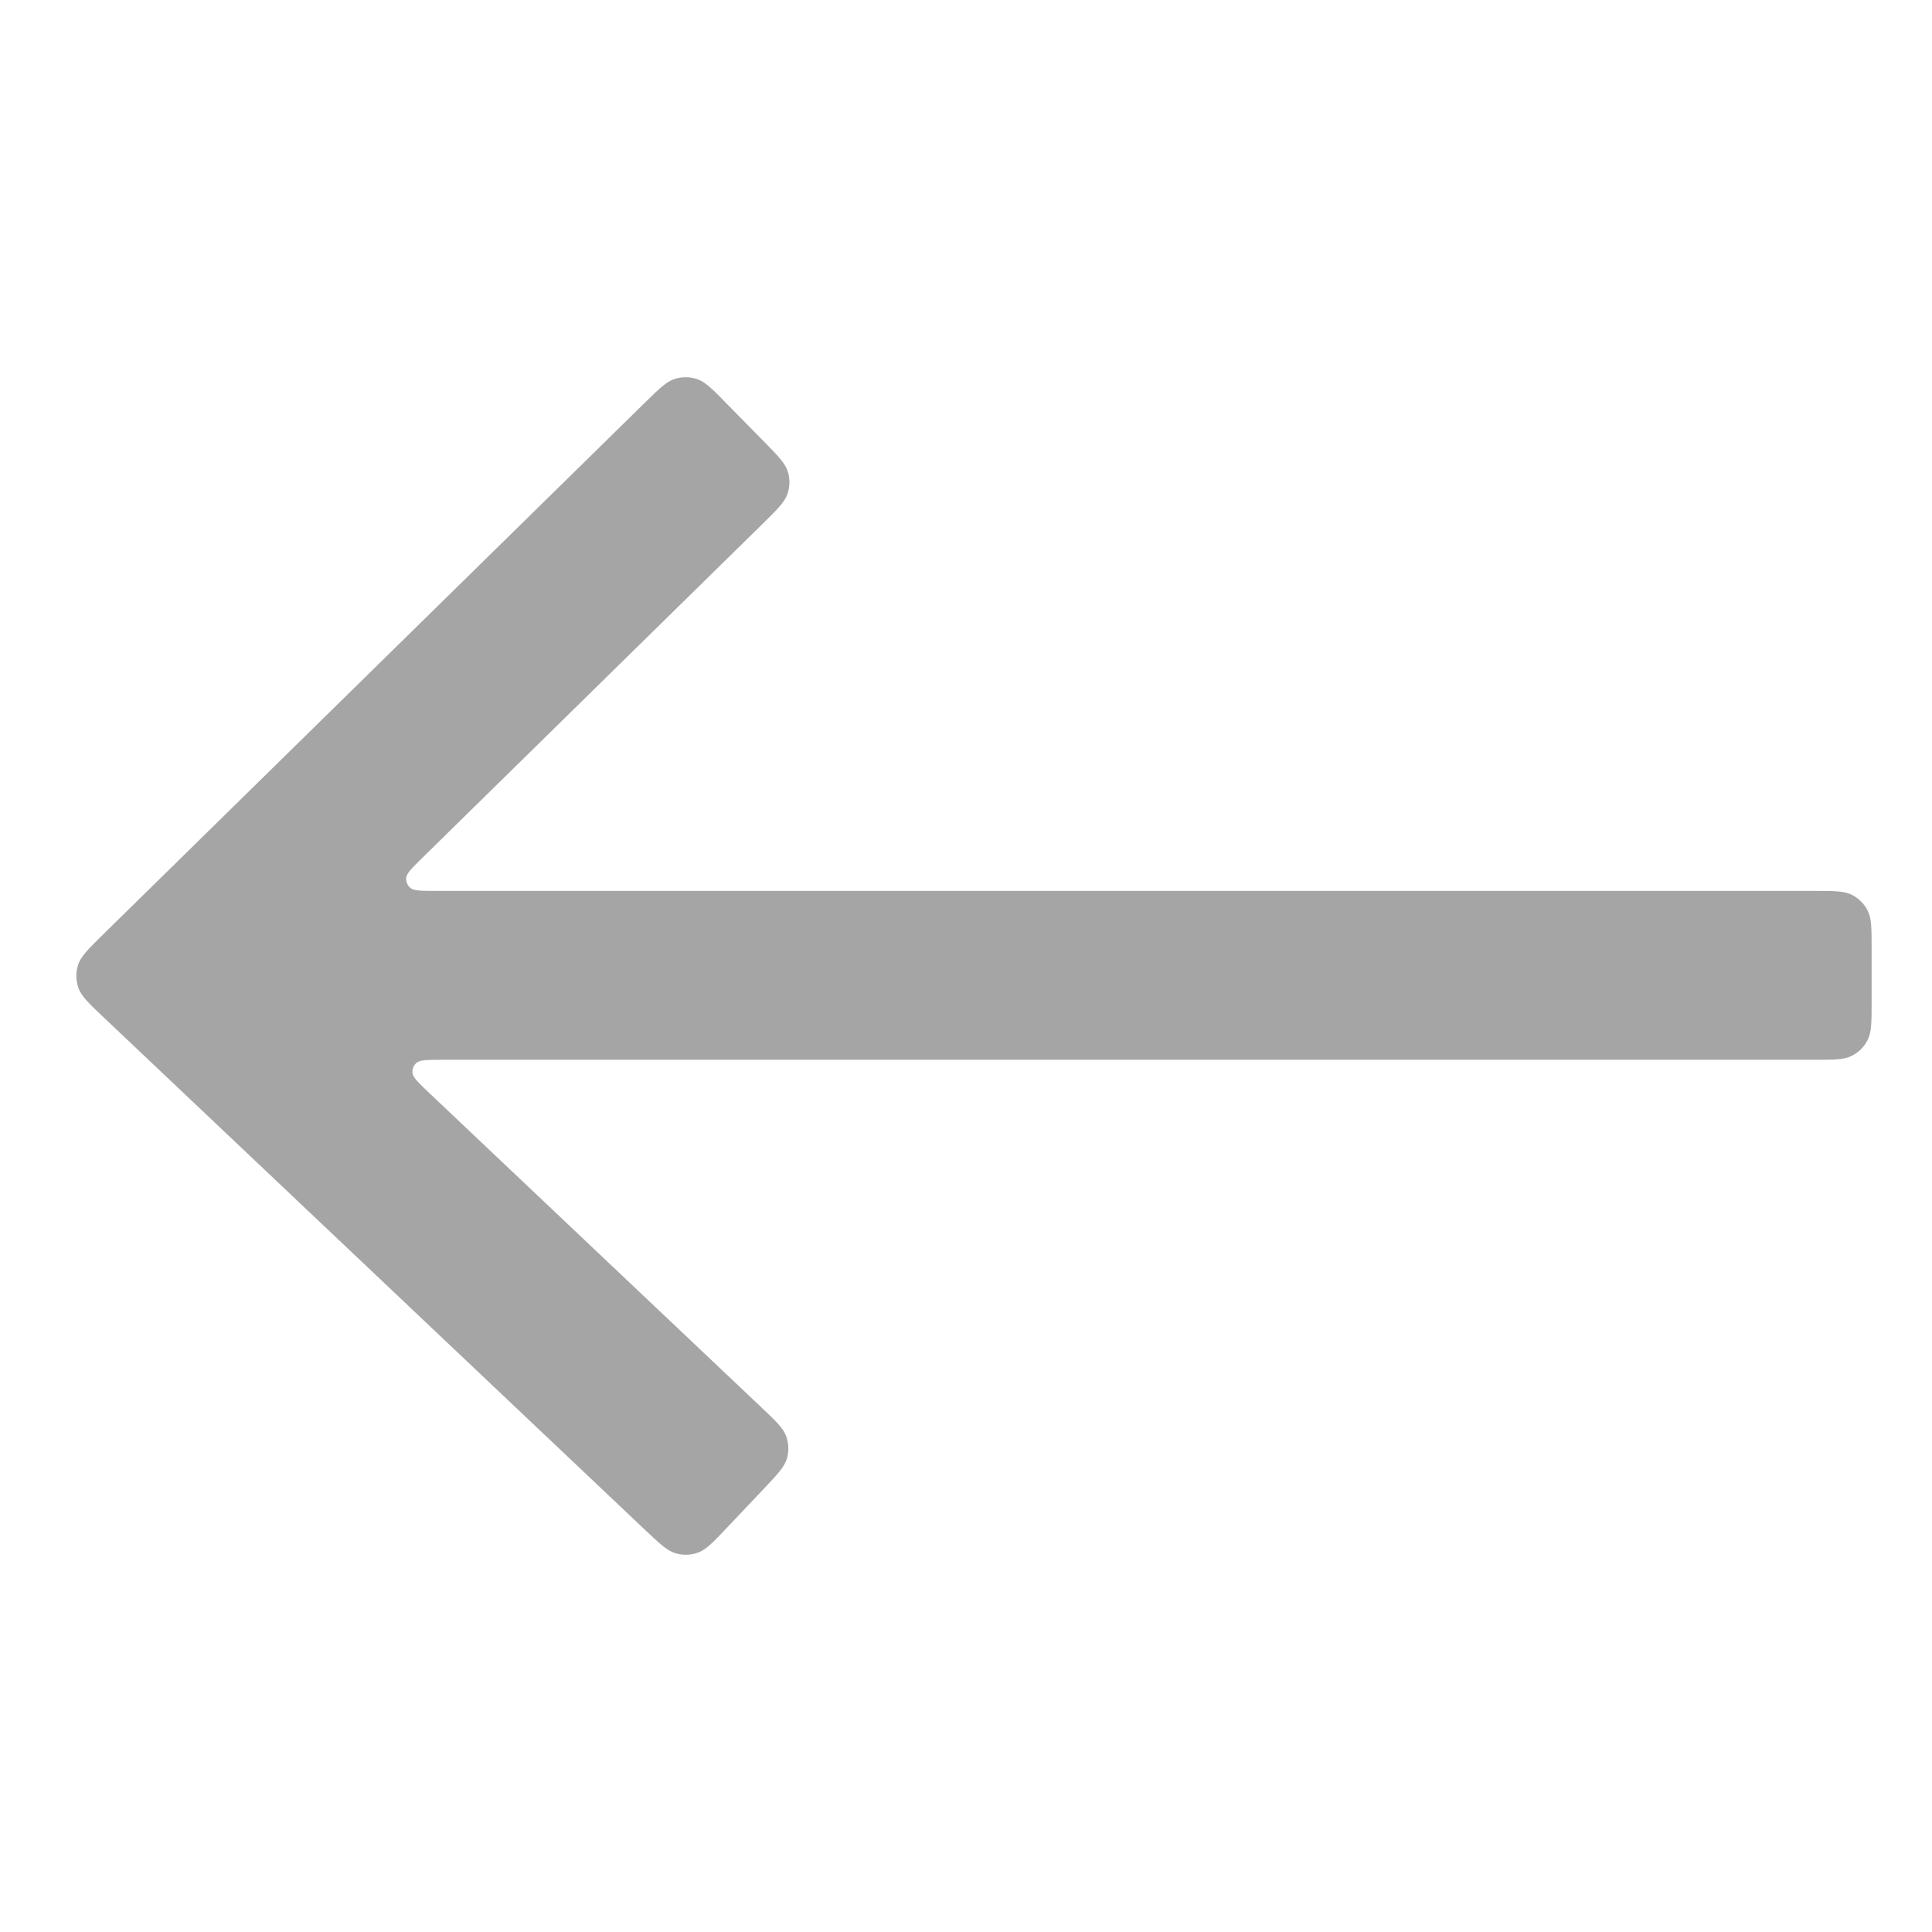 <svg width="24" height="24" viewBox="0 0 24 24" fill="none" xmlns="http://www.w3.org/2000/svg">
	<path fill-rule="evenodd" clip-rule="evenodd"
		d="M9.03 5.017C8.851 4.834 8.761 4.742 8.656 4.708C8.568 4.68 8.474 4.679 8.385 4.706C8.28 4.738 8.189 4.828 8.006 5.007L1.286 11.603C1.097 11.789 1.003 11.881 0.969 11.989C0.941 12.079 0.942 12.176 0.972 12.266C1.007 12.373 1.103 12.464 1.296 12.646L8.01 19.002C8.196 19.178 8.29 19.266 8.395 19.296C8.484 19.322 8.579 19.319 8.666 19.289C8.77 19.253 8.858 19.16 9.034 18.974L9.481 18.502C9.657 18.316 9.745 18.223 9.776 18.117C9.801 18.028 9.799 17.934 9.768 17.846C9.732 17.742 9.639 17.654 9.453 17.478L5.337 13.582C5.198 13.45 5.129 13.385 5.124 13.328C5.12 13.281 5.138 13.234 5.174 13.203C5.216 13.165 5.312 13.165 5.503 13.165H22.526C22.782 13.165 22.91 13.165 23.007 13.114C23.09 13.072 23.157 13.005 23.199 12.922C23.25 12.825 23.25 12.697 23.25 12.441V11.791C23.25 11.535 23.25 11.407 23.199 11.309C23.157 11.227 23.09 11.16 23.007 11.117C22.91 11.067 22.782 11.067 22.526 11.067H5.419C5.232 11.067 5.139 11.067 5.096 11.029C5.061 10.998 5.043 10.953 5.046 10.906C5.05 10.849 5.117 10.784 5.25 10.653L9.476 6.505C9.659 6.325 9.75 6.235 9.784 6.131C9.813 6.043 9.814 5.948 9.787 5.86C9.755 5.754 9.665 5.663 9.485 5.48L9.03 5.017Z"
		fill="#A4A5A4" />
</svg>